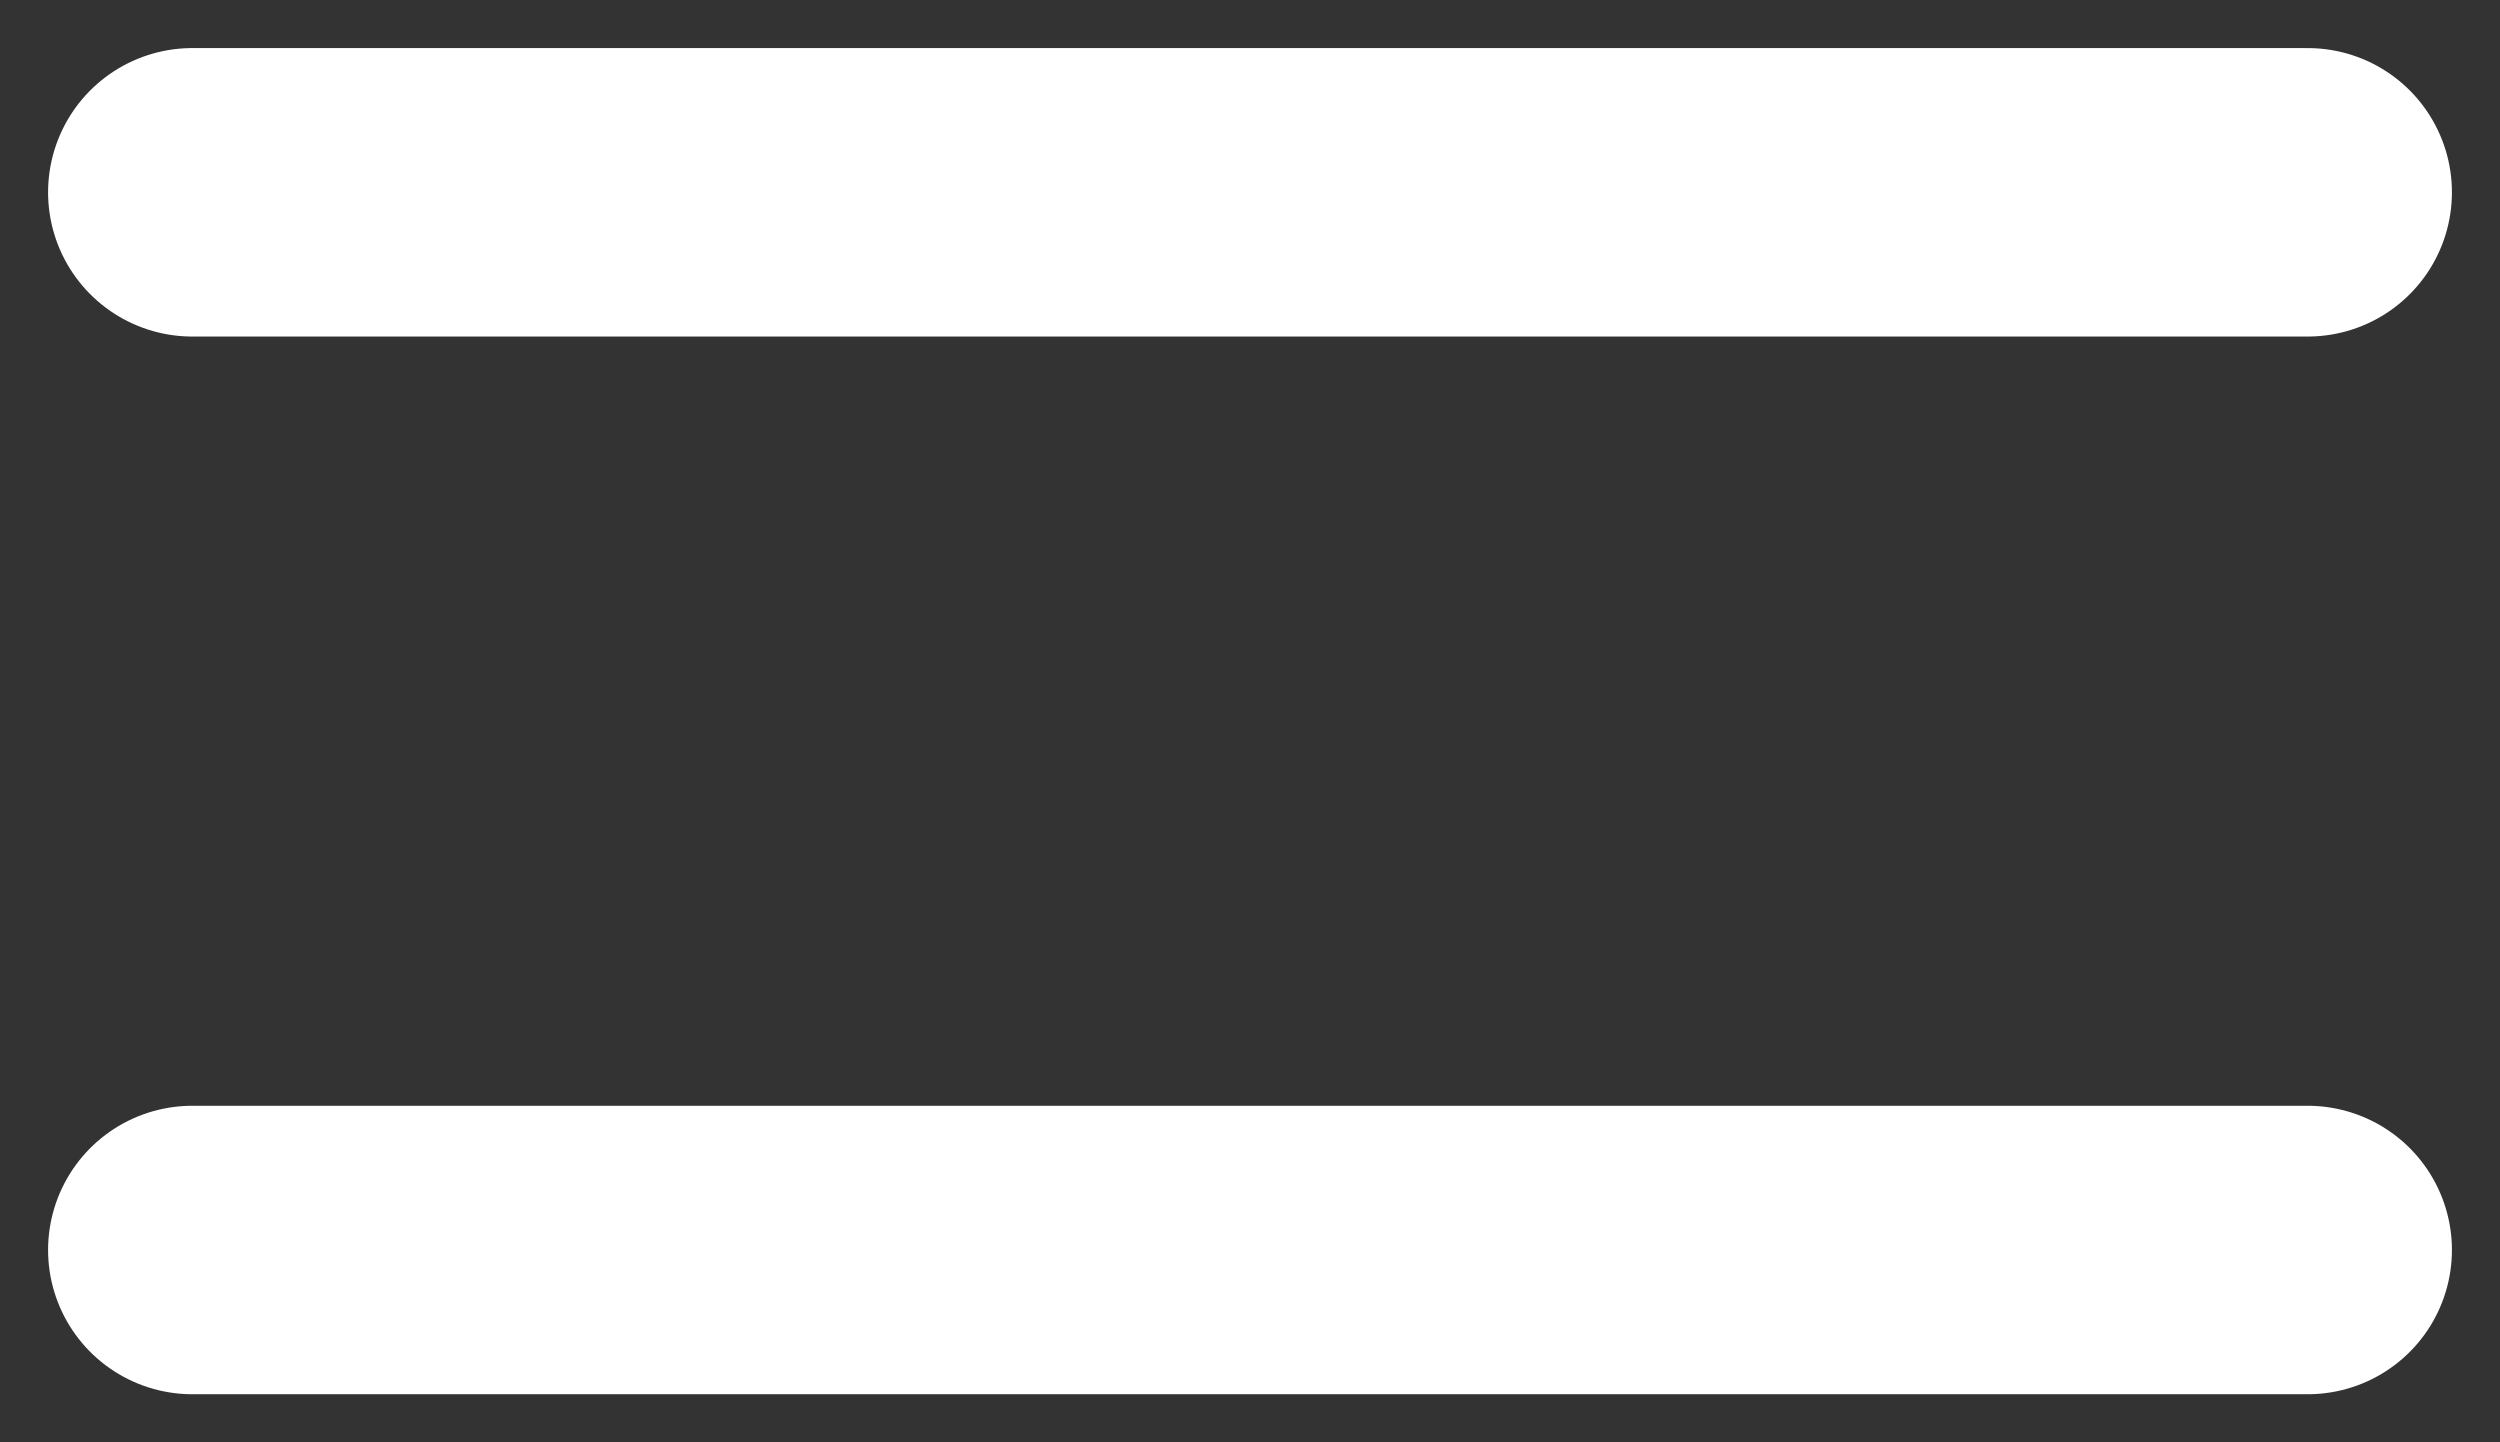 <svg width="26" height="15" viewBox="0 0 26 15" fill="none" xmlns="http://www.w3.org/2000/svg">
    <rect x="0" y="0" width="26" height="15" fill="#333333" stroke="none"/>
    <path d="M2 2H24" stroke="white" stroke-width="3" stroke-linecap="round"/>
    <path d="M2 13H24" stroke="white" stroke-width="3" stroke-linecap="round"/>
</svg>
